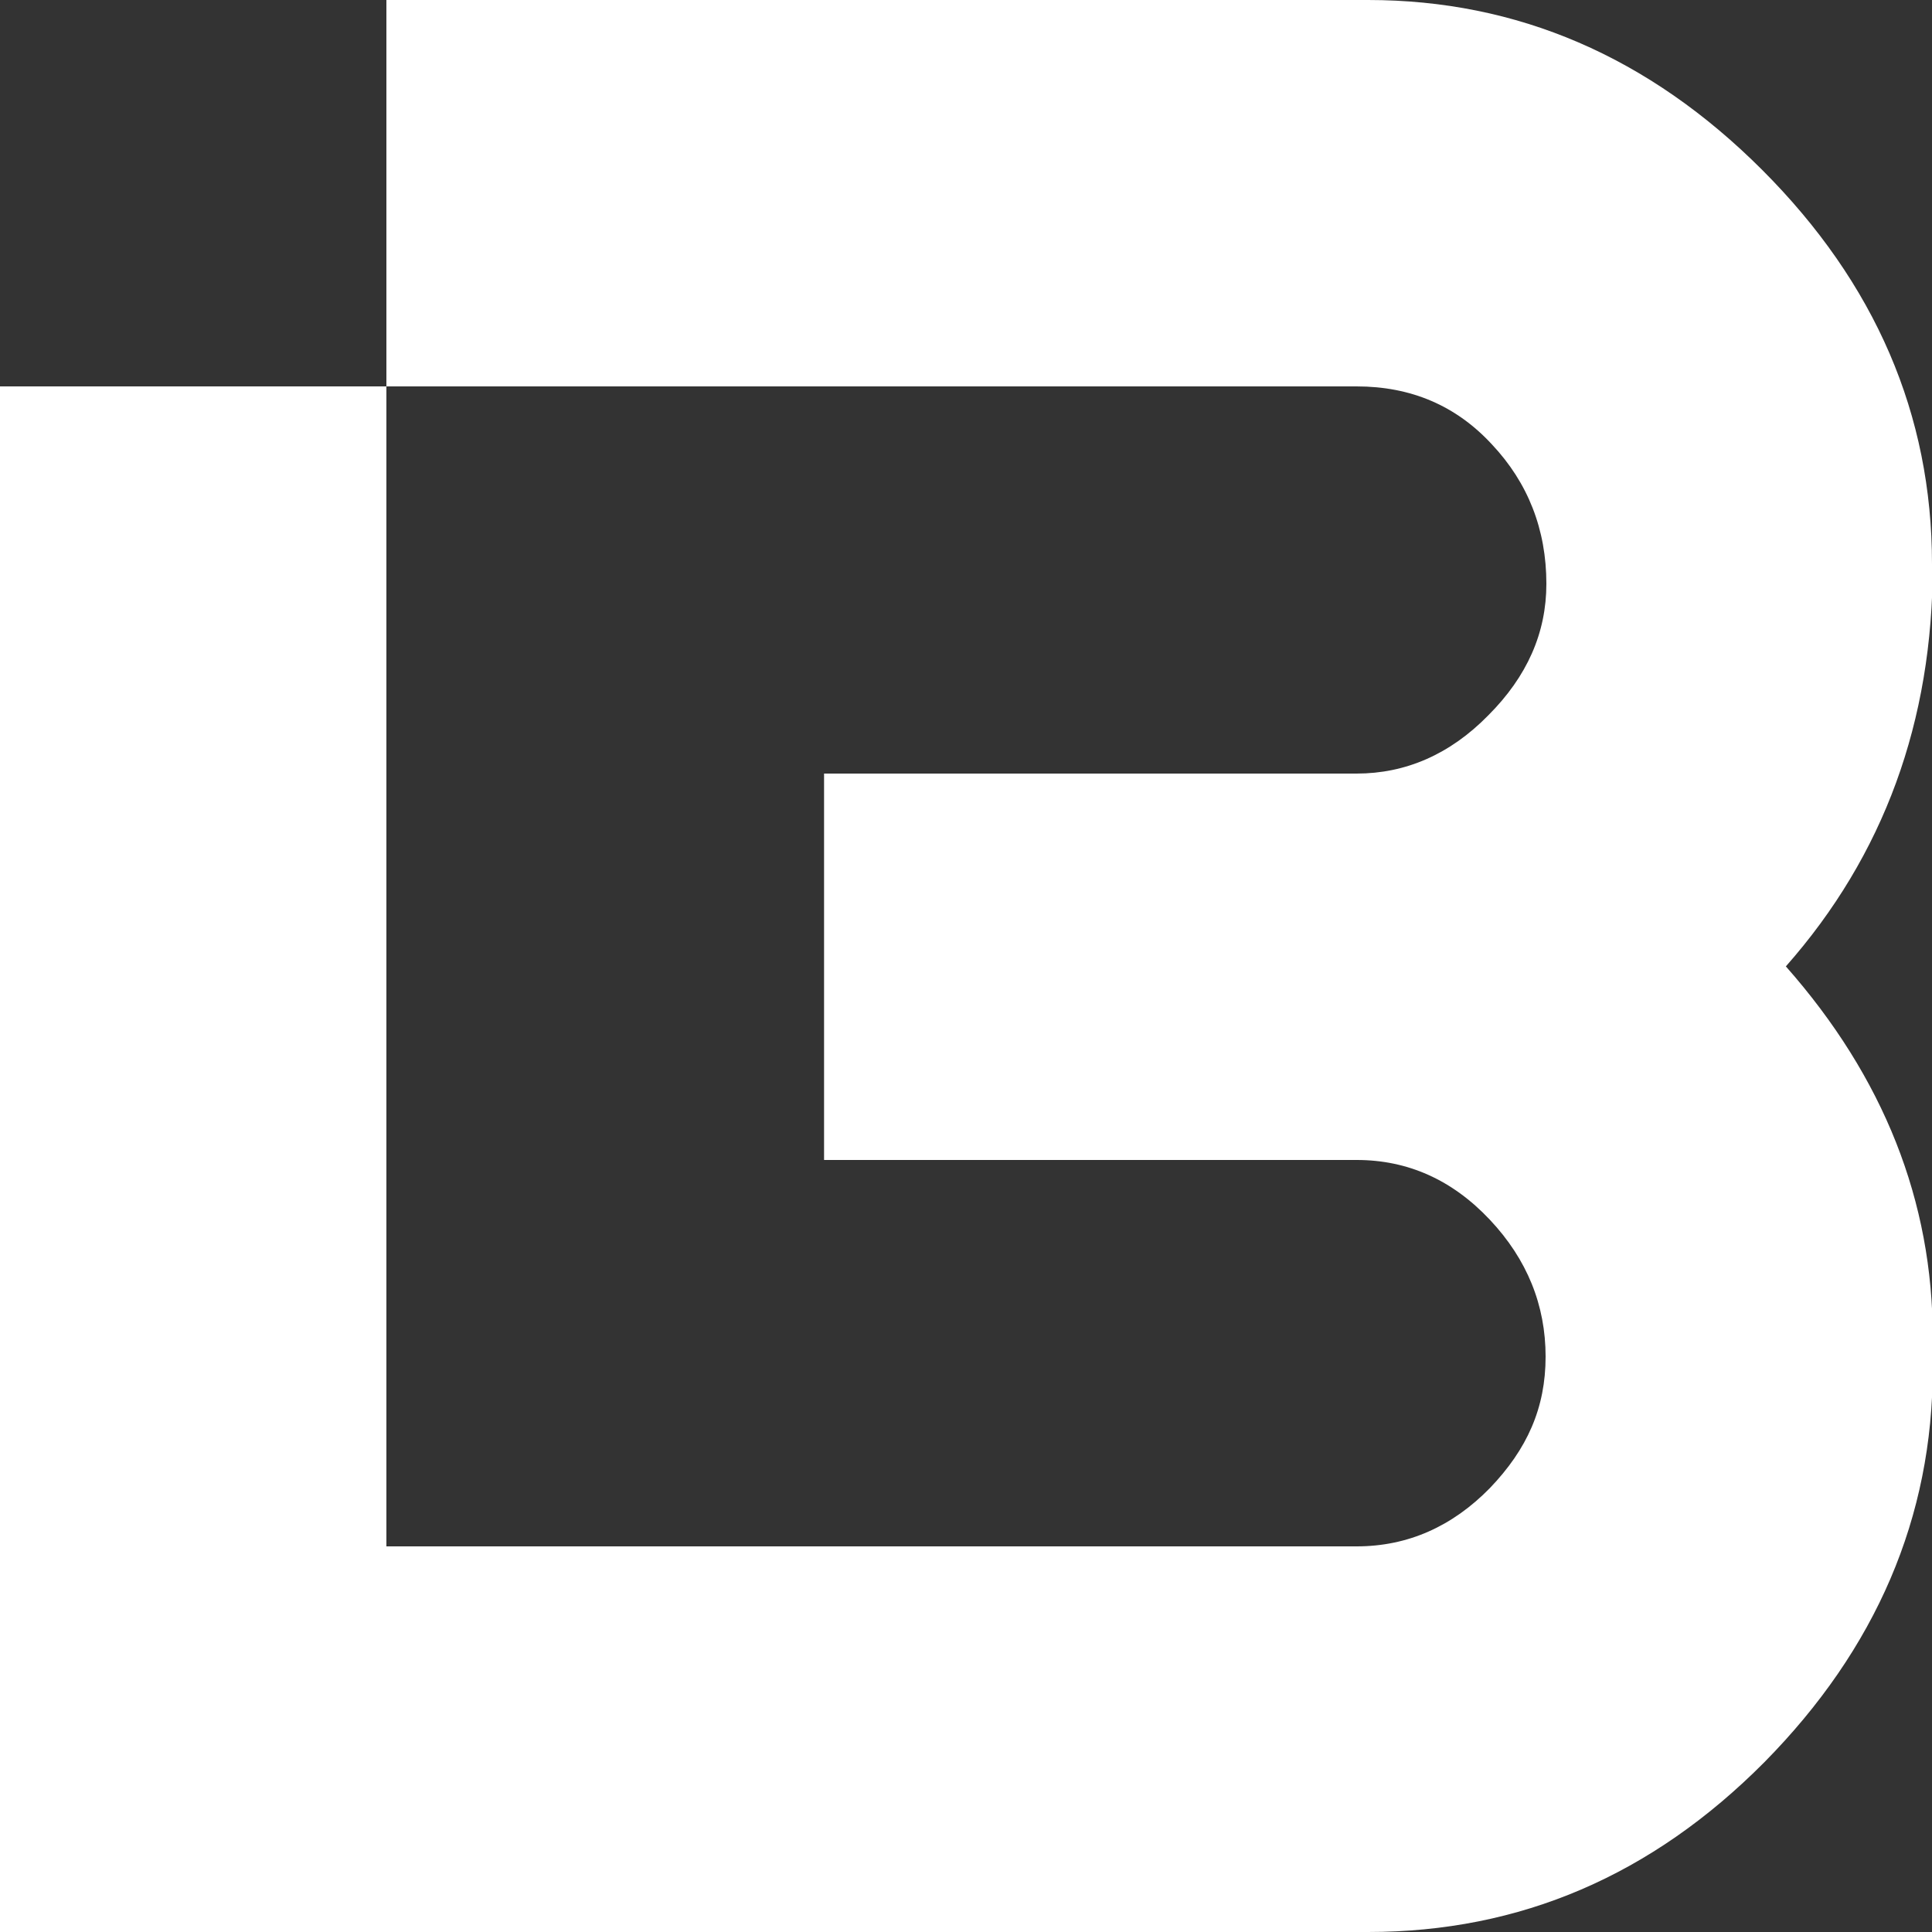 <svg width="75" height="75" viewBox="0 0 75 75" fill="none" xmlns="http://www.w3.org/2000/svg">
<rect x="0" y="0" width="75" height="75" fill="#333333" stroke="none"/>
<g clip-path="url(#clip0_719_4167)">
<path d="M75 21.891C75 16.099 72.802 10.99 68.406 6.594C64.01 2.198 58.901 0 53.109 0H15V15H52.663C54.772 15 56.525 15.743 57.921 17.257C59.317 18.743 60.03 20.555 60.03 22.663C60.03 24.564 59.287 26.257 57.772 27.772C56.287 29.287 54.564 30.03 52.663 30.03H31.99V45.03H52.663C54.654 45.03 56.376 45.802 57.832 47.346C59.287 48.891 60 50.673 60 52.663C60 54.654 59.287 56.257 57.832 57.772C56.376 59.257 54.654 60.03 52.663 60.03H15V15H0V75H53.109C59.02 75 64.129 72.802 68.495 68.406C72.832 64.01 75.03 58.901 75.03 53.109V51.921C75.03 46.634 73.129 41.822 69.327 37.515C73.129 33.208 75.03 28.01 75.03 21.921L75 21.891Z" fill="white"/>
</g>
<defs>
<clipPath id="clip0_719_4167">
<rect width="75" height="75" fill="white"/>
</clipPath>
</defs>
</svg>
